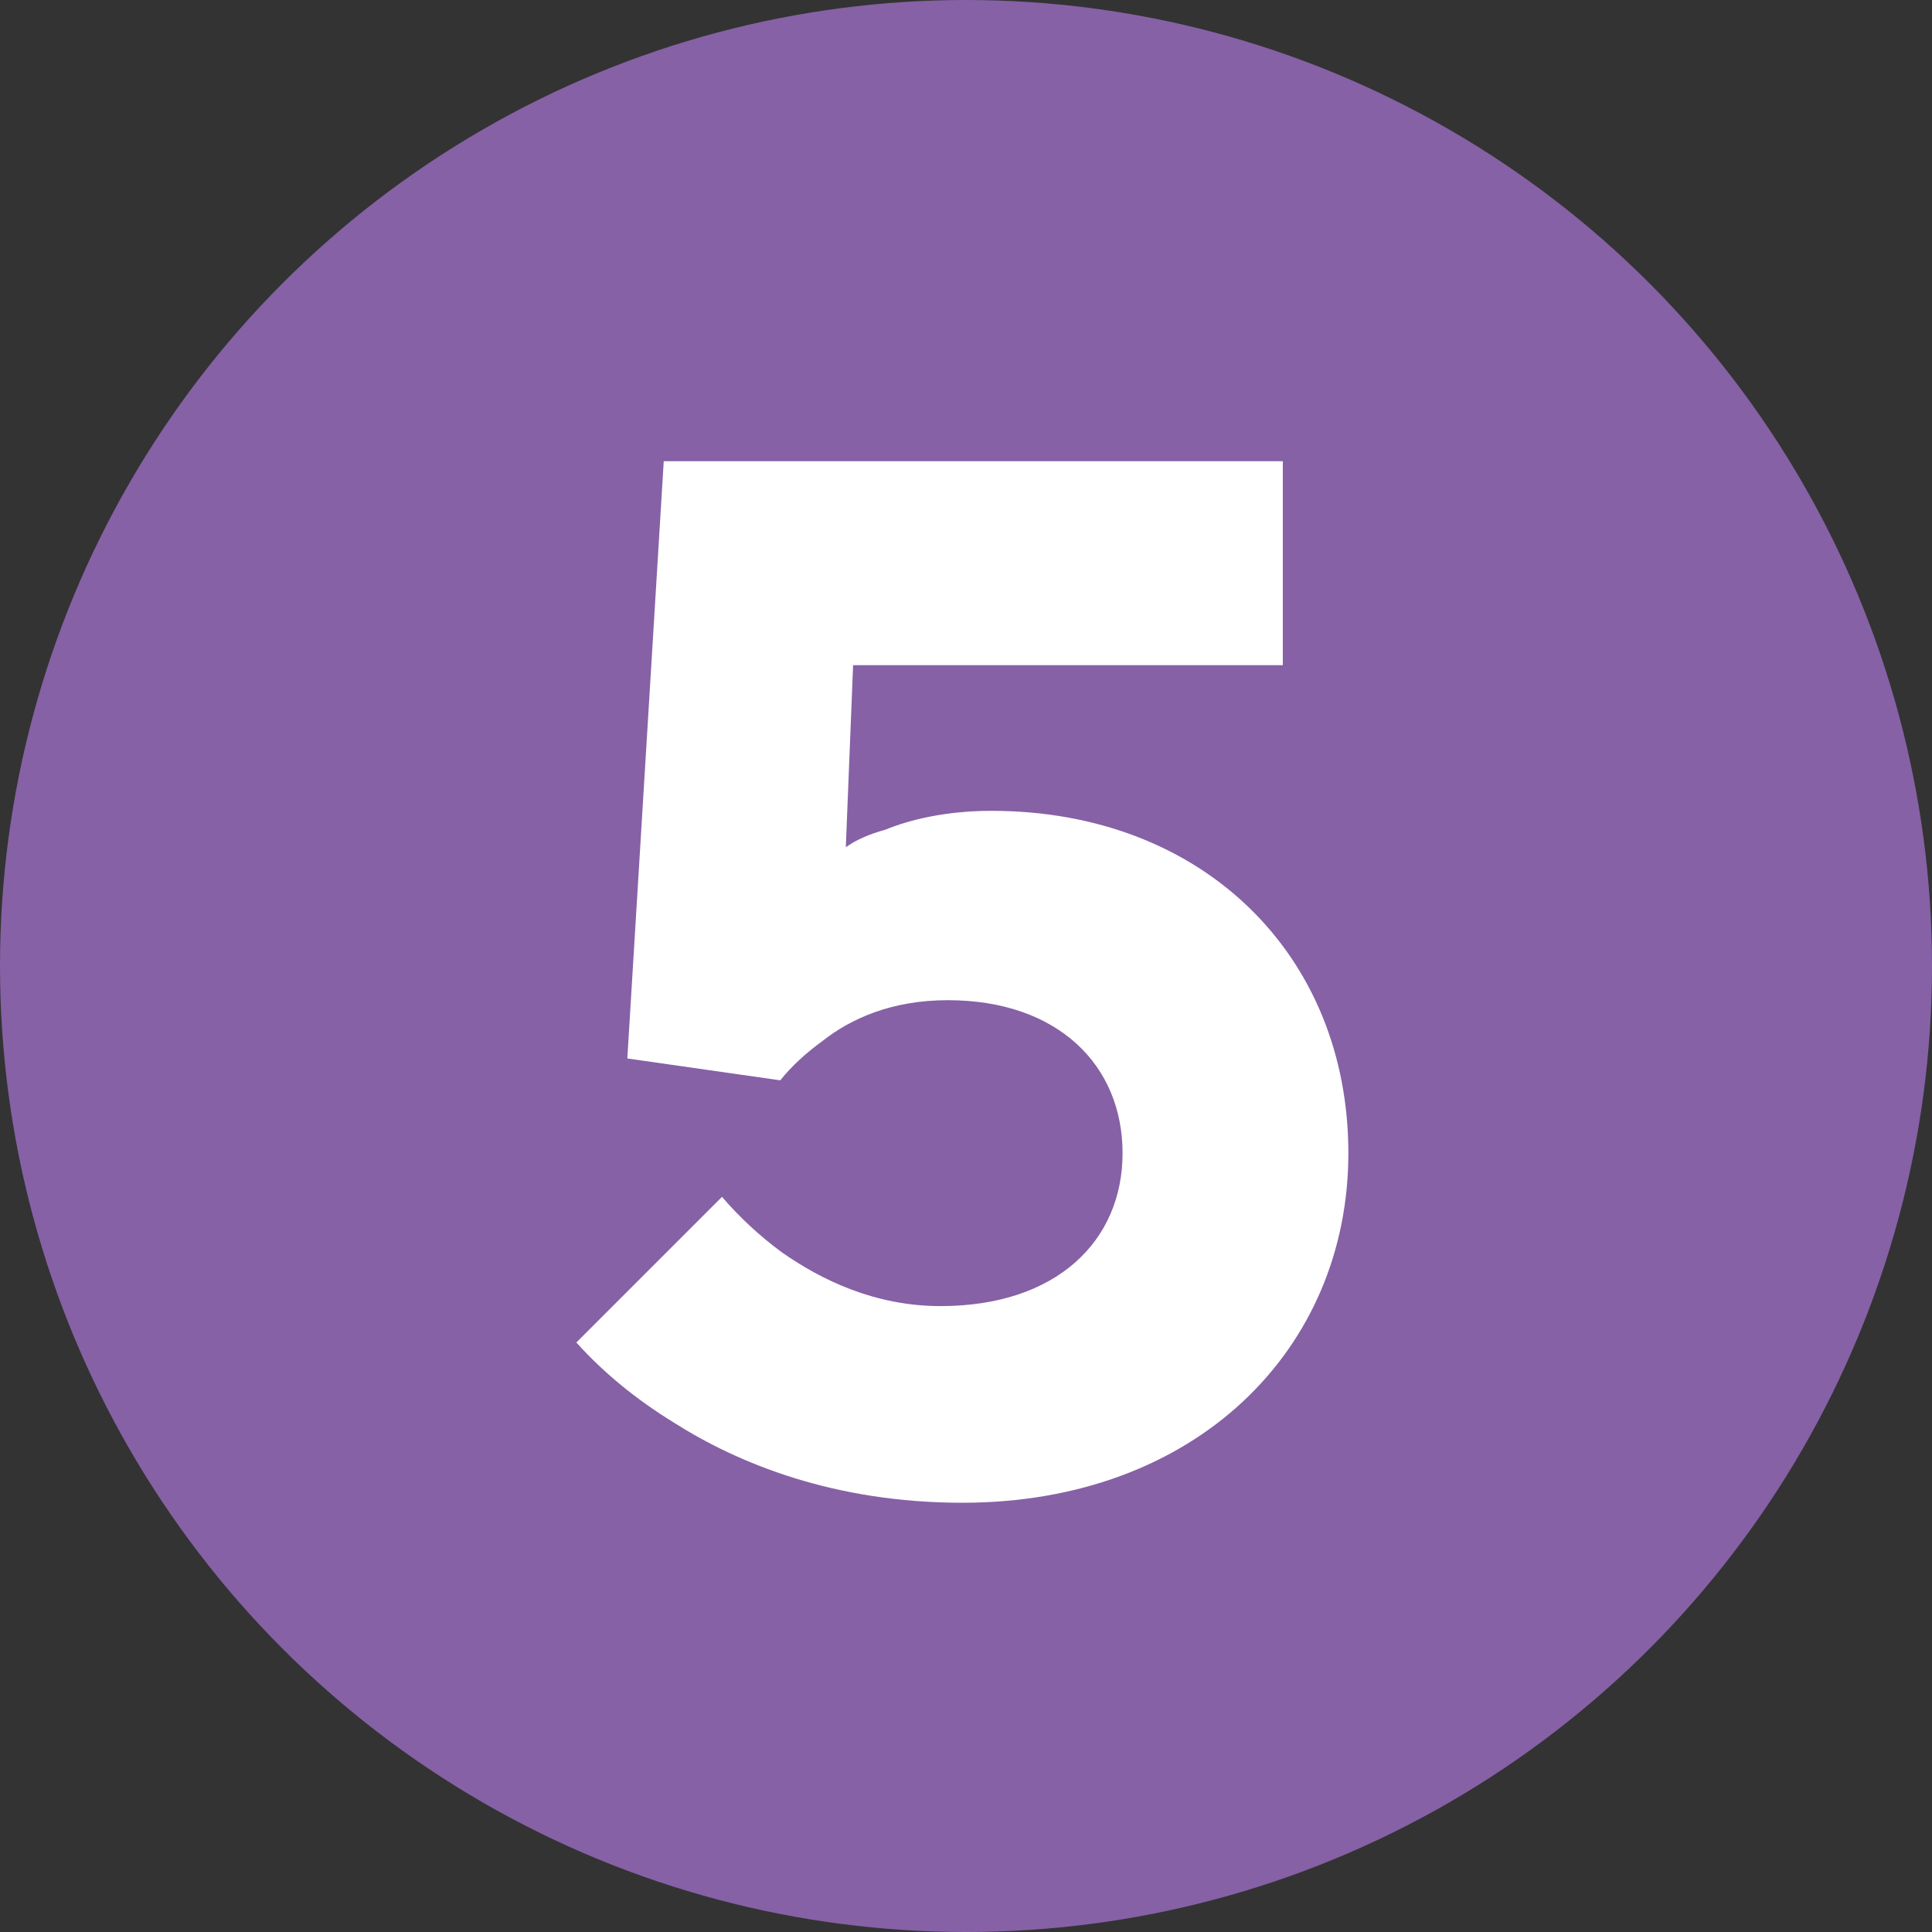<?xml version="1.0" encoding="UTF-8"?><svg xmlns="http://www.w3.org/2000/svg" viewBox="0 0 201.085 201.085"><rect x="0" y="0" width="201.085" height="201.085" fill="#333333" stroke="none"/><defs><style>.cls-1{fill:#fff;}.cls-2{fill:#8661a6;}</style></defs><g id="Livello_13"><circle class="cls-2" cx="100.543" cy="100.543" r="100.543"/></g><g id="_5"><path class="cls-1" d="m75.146,124.569c1.819,2.123,3.941,4.094,6.216,5.762,4.094,2.88,9.703,5.609,16.525,5.609,12.129,0,18.951-6.822,18.951-15.919s-6.67-15.92-18.193-15.92c-5.912,0-10.157,1.972-13.038,4.246-1.668,1.213-3.184,2.577-4.396,4.093l-15.919-2.274,3.79-62.161h64.435v21.226h-44.726l-.758,18.951c1.062-.758,2.426-1.364,4.094-1.819,2.577-1.061,6.367-1.971,11.067-1.971,21.983,0,37.145,15.01,37.145,35.629,0,20.467-15.919,36.387-40.177,36.387-13.342,0-23.349-4.094-30.019-8.339-3.942-2.426-7.277-5.155-10.158-8.339l15.161-15.161Z"/></g></svg>